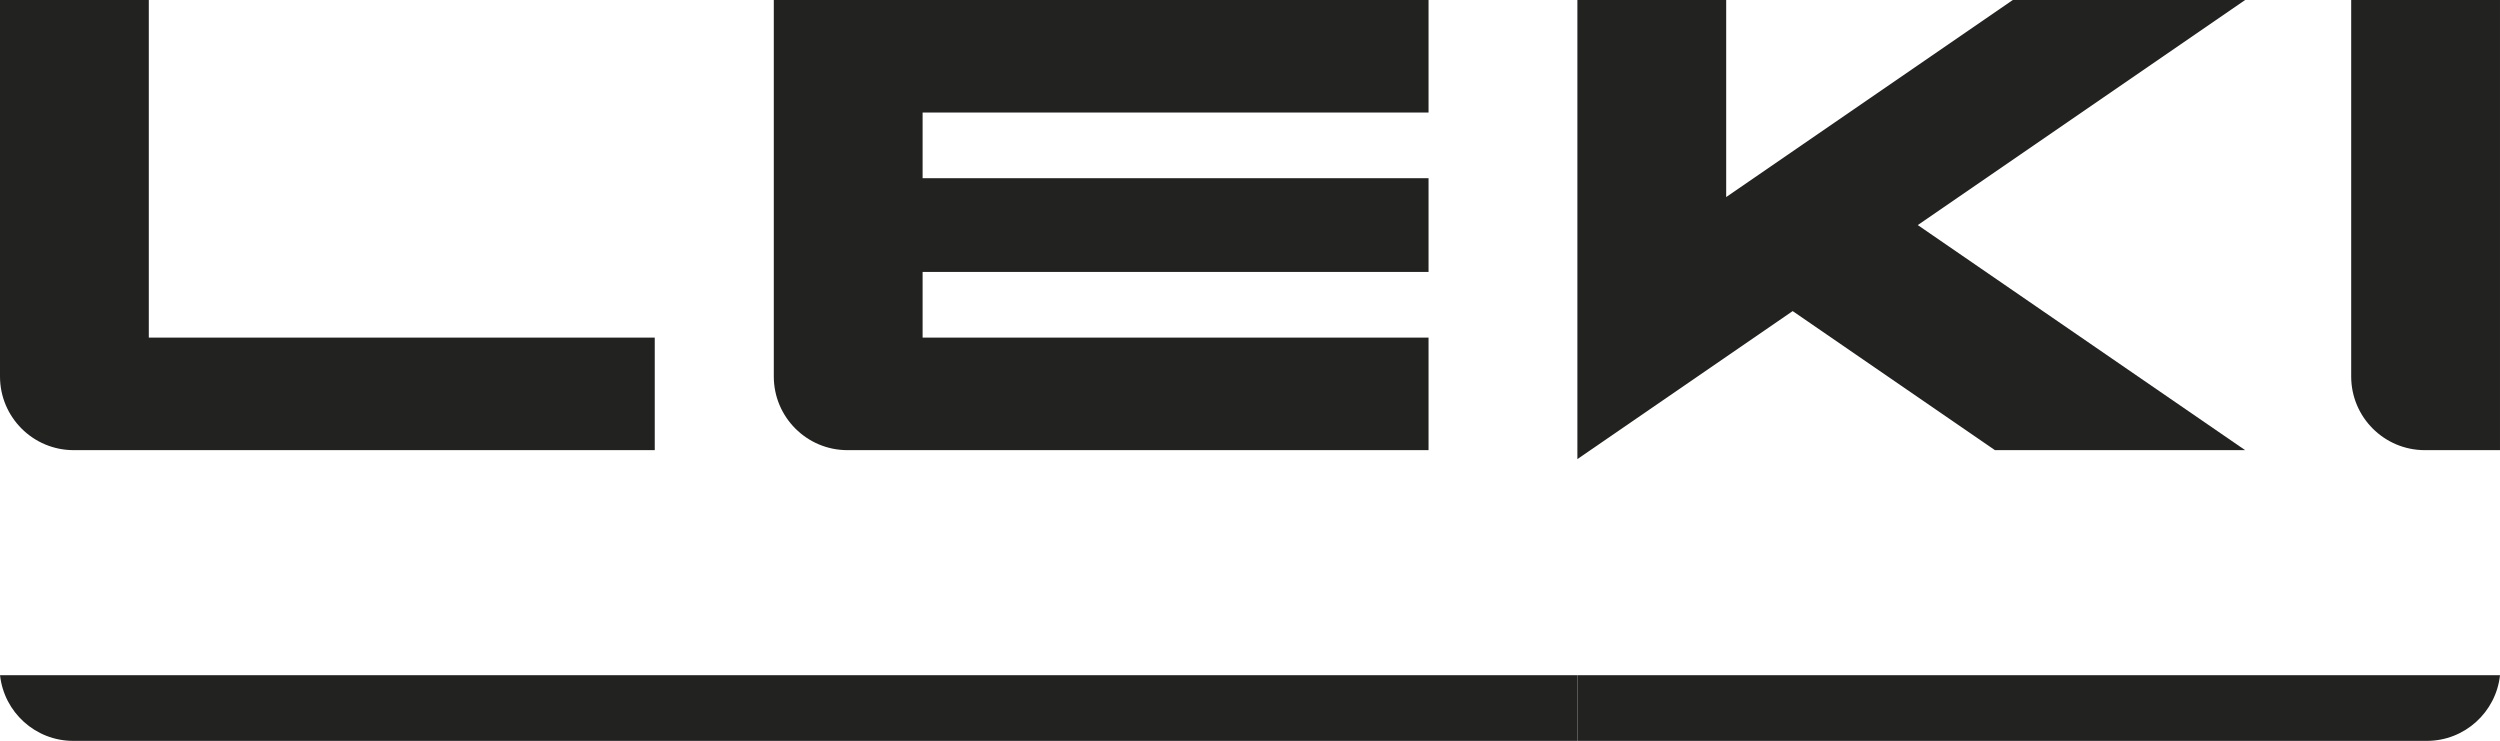 <svg xmlns="http://www.w3.org/2000/svg" xmlns:xlink="http://www.w3.org/1999/xlink" id="Ebene_1" x="0px" y="0px" viewBox="0 0 332.432 98.516" style="enable-background:new 0 0 332.432 98.516;" xml:space="preserve"><style type="text/css">	.st0{fill:#222221;}</style><g>	<path class="st0" d="M19.787,0H0v50.061c0,5.41,4.386,9.796,9.794,9.796h77.27  V44.893H19.787V0z"></path>	<path class="st0" d="M0.007,89.786c0.531,4.909,4.686,8.73,9.733,8.73h200.009v-8.73  H0.007z"></path>	<path class="st0" d="M332.432,89.786c-0.533,4.909-4.686,8.73-9.733,8.73H209.749v-8.73  H332.432z"></path>	<path class="st0" d="M312.644,0v50.061c0,5.41,4.384,9.796,9.794,9.796h9.993V0  H312.644z"></path>	<path class="st0" d="M102.894,0v50.061c0,5.41,4.386,9.796,9.795,9.796h77.269  V44.893h-67.276v-8.73h67.276V23.694h-67.276v-8.73h67.276V0H102.894z"></path>	<polygon class="st0" points="267.647,0 229.536,26.203 229.536,0 209.749,0   209.749,61.047 238.377,41.366 265.271,59.857 298.544,59.857 255.012,29.928   298.544,0  "></polygon></g></svg>